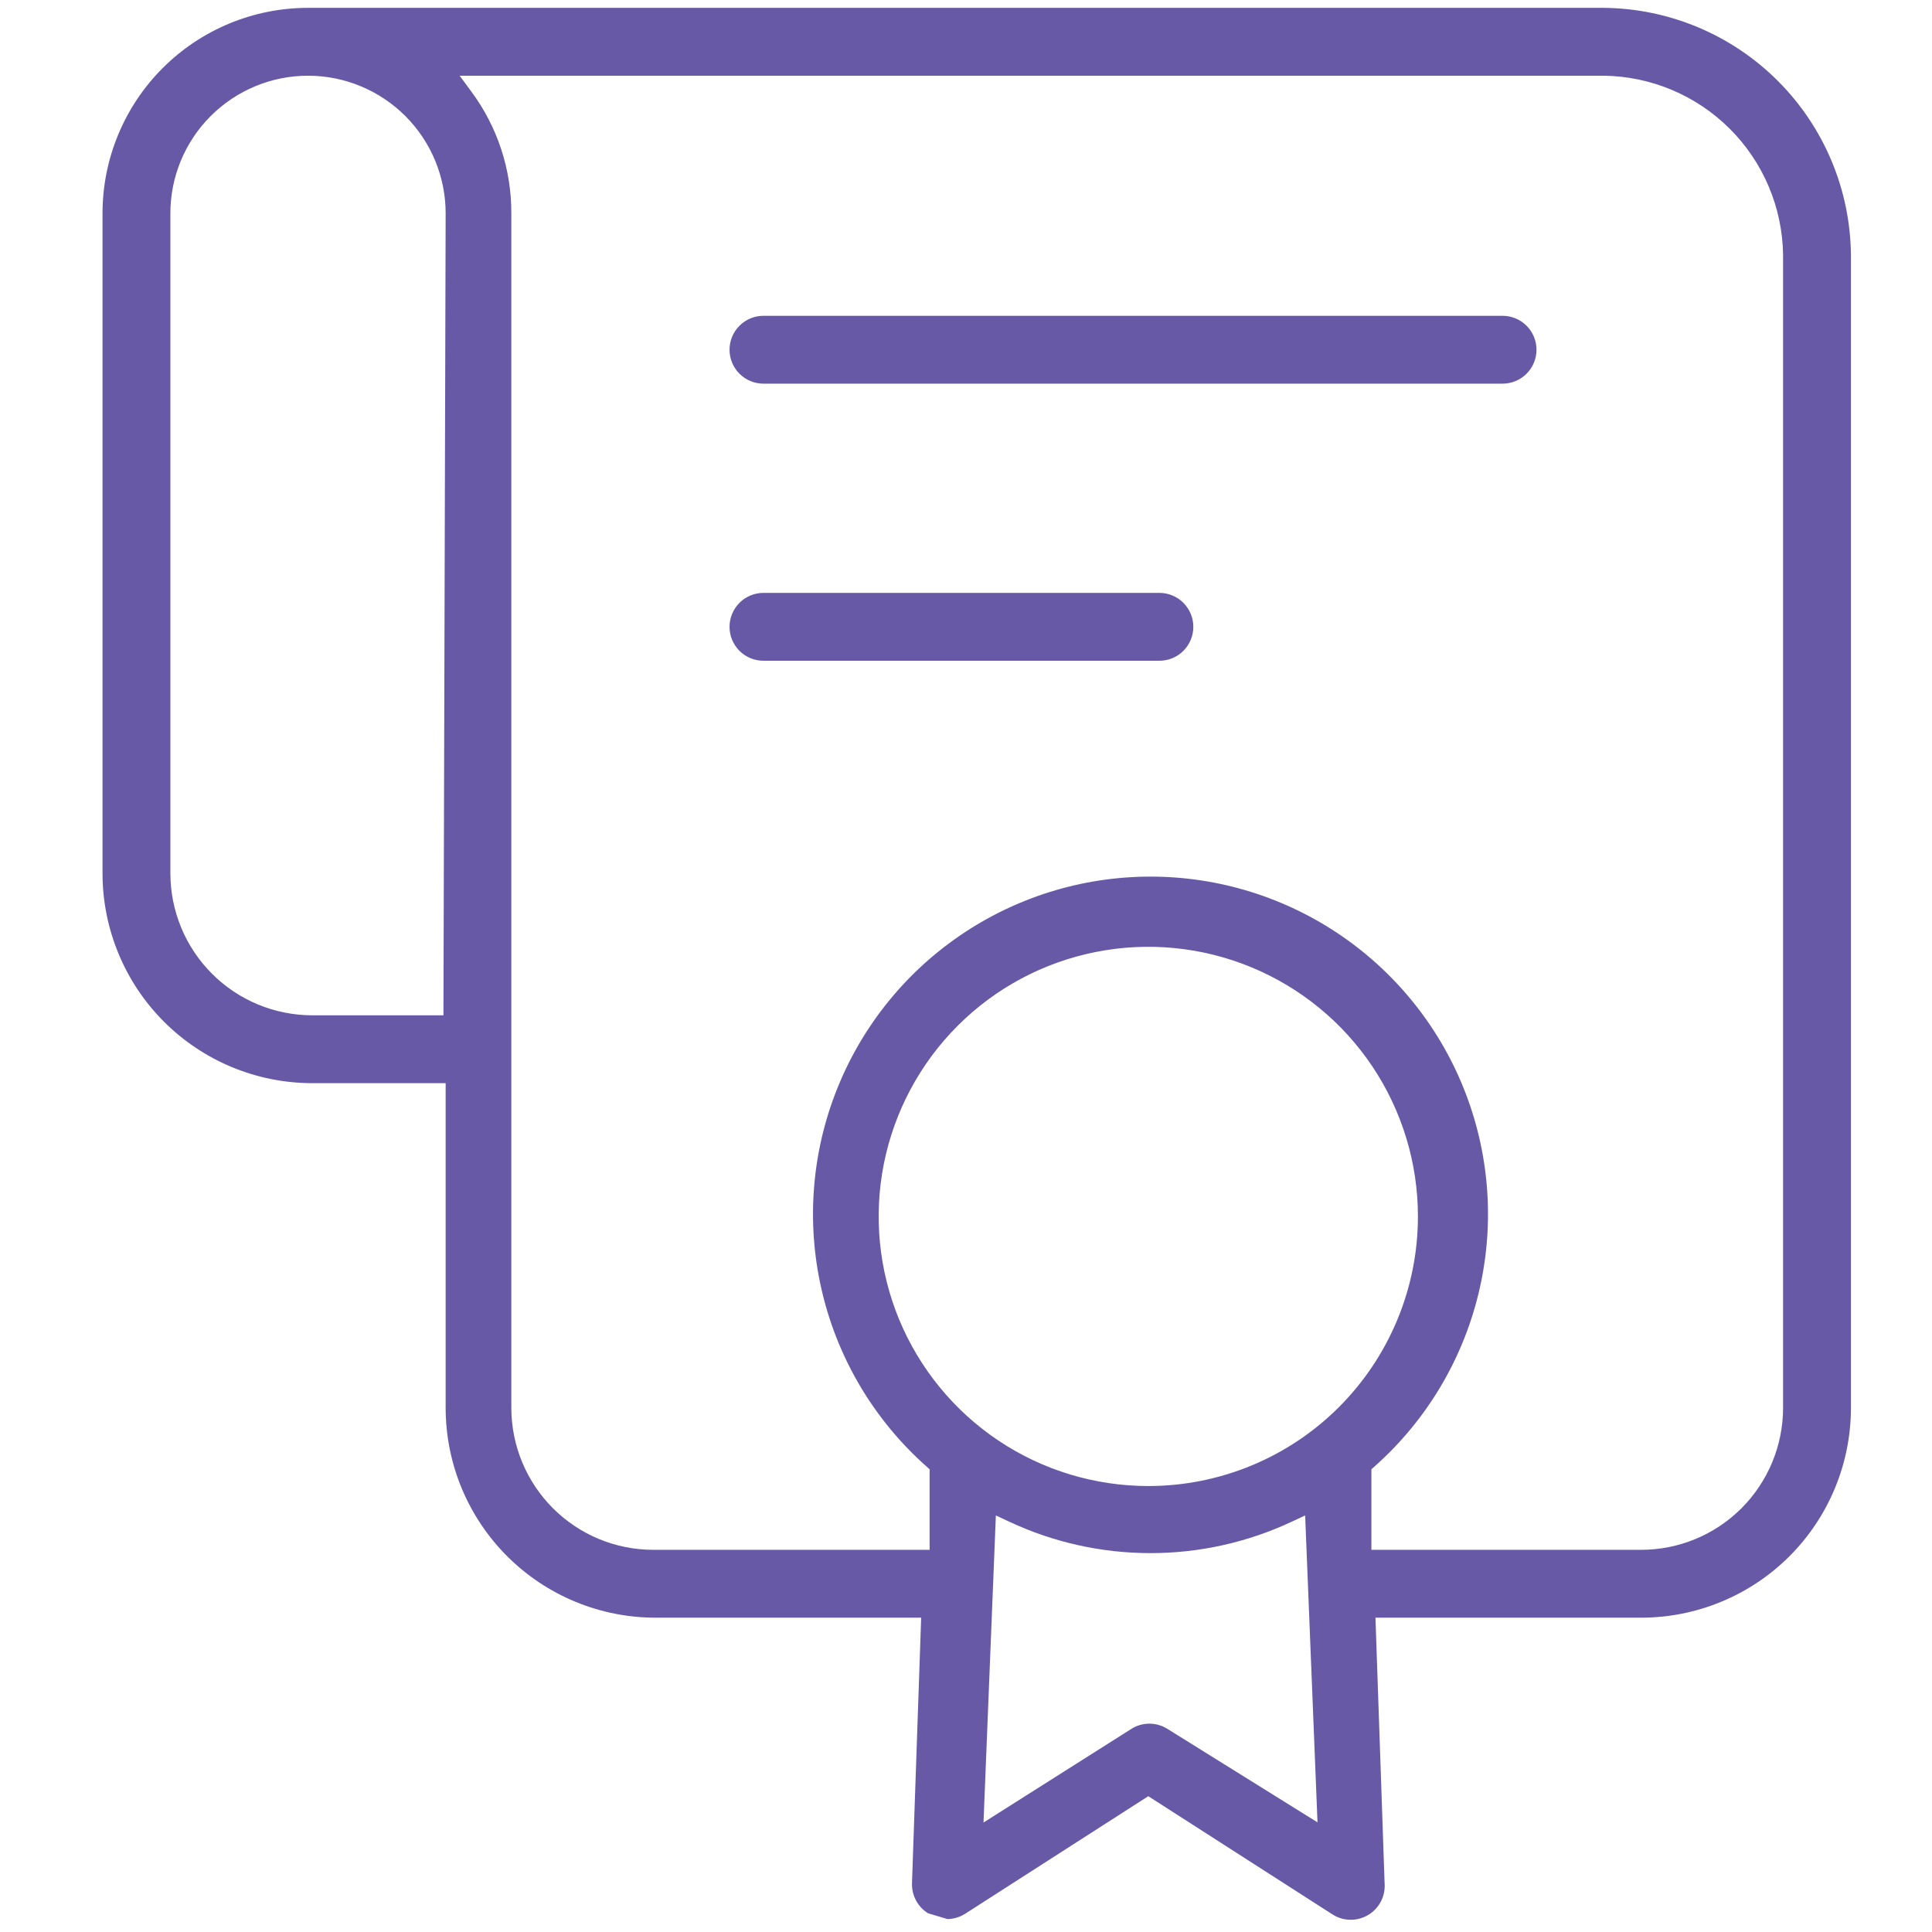 <svg width="48" height="48" viewBox="0 0 48 48" fill="none" xmlns="http://www.w3.org/2000/svg">
<path fill-rule="evenodd" clip-rule="evenodd" d="M4.042 1.691C5 0.733 6.299 0.195 7.653 0.195H39.841C41.467 0.209 43.022 0.861 44.171 2.011C45.32 3.16 45.972 4.715 45.986 6.341V34.976C45.986 35.661 45.851 36.339 45.589 36.972C45.327 37.605 44.943 38.18 44.459 38.664C43.975 39.148 43.4 39.532 42.767 39.794C42.134 40.056 41.456 40.191 40.771 40.191H34.173L34.4 46.789L34.401 46.797C34.411 46.954 34.378 47.111 34.304 47.249C34.23 47.388 34.119 47.504 33.983 47.582C33.847 47.661 33.692 47.701 33.535 47.696C33.378 47.691 33.225 47.643 33.094 47.556L28.529 44.626L23.971 47.552L23.969 47.553C23.84 47.633 23.691 47.676 23.539 47.679L23.056 47.534C22.934 47.458 22.834 47.353 22.764 47.227C22.69 47.093 22.653 46.942 22.658 46.789L22.886 40.191H16.288C15.603 40.191 14.925 40.056 14.292 39.794C13.659 39.532 13.084 39.148 12.6 38.664C12.116 38.18 11.732 37.605 11.469 36.972C11.207 36.339 11.072 35.661 11.072 34.976V26.911H7.762C6.379 26.911 5.052 26.362 4.074 25.384C3.096 24.406 2.547 23.079 2.547 21.696V5.301C2.547 3.947 3.085 2.648 4.042 1.691ZM7.653 1.881C6.746 1.881 5.876 2.242 5.235 2.883C4.593 3.524 4.233 4.394 4.233 5.301V21.696C4.233 22.632 4.605 23.53 5.267 24.192C5.928 24.854 6.826 25.225 7.762 25.225H11.017L11.072 5.301C11.072 4.394 10.712 3.524 10.071 2.883C9.429 2.242 8.56 1.881 7.653 1.881ZM39.845 1.881H11.42L11.714 2.28C12.361 3.154 12.708 4.214 12.704 5.301V34.976C12.704 35.912 13.076 36.81 13.738 37.472C14.399 38.134 15.297 38.505 16.233 38.505H23.096V36.504L23.012 36.429C21.741 35.299 20.844 33.81 20.44 32.158C20.035 30.507 20.142 28.772 20.747 27.183C21.351 25.594 22.424 24.226 23.824 23.261C25.224 22.296 26.884 21.779 28.584 21.779C30.284 21.779 31.944 22.296 33.344 23.261C34.743 24.226 35.817 25.594 36.421 27.183C37.026 28.772 37.133 30.507 36.728 32.158C36.324 33.81 35.427 35.299 34.156 36.429L34.072 36.504V38.505H40.771C41.707 38.505 42.605 38.134 43.267 37.472C43.928 36.81 44.3 35.912 44.3 34.976L44.3 6.339L44.3 6.336C44.285 5.159 43.811 4.035 42.979 3.203C42.147 2.371 41.022 1.896 39.845 1.881ZM18.372 8.093C18.53 7.935 18.744 7.846 18.968 7.846H37.331C37.554 7.846 37.769 7.935 37.927 8.093C38.085 8.251 38.174 8.465 38.174 8.689C38.174 8.912 38.085 9.127 37.927 9.285C37.769 9.443 37.554 9.532 37.331 9.532H18.968C18.744 9.532 18.53 9.443 18.372 9.285C18.214 9.127 18.125 8.912 18.125 8.689C18.125 8.465 18.214 8.251 18.372 8.093ZM18.372 14.977C18.53 14.819 18.744 14.73 18.968 14.73H28.805C29.029 14.73 29.243 14.819 29.401 14.977C29.559 15.136 29.648 15.35 29.648 15.573C29.648 15.797 29.559 16.012 29.401 16.17C29.243 16.328 29.029 16.416 28.805 16.416H18.968C18.744 16.416 18.53 16.328 18.372 16.17C18.214 16.012 18.125 15.797 18.125 15.573C18.125 15.35 18.214 15.136 18.372 14.977ZM31.093 24.033C29.869 23.526 28.522 23.393 27.223 23.652C25.923 23.91 24.729 24.548 23.793 25.485C22.856 26.422 22.218 27.616 21.959 28.915C21.701 30.214 21.833 31.561 22.34 32.785C22.848 34.009 23.706 35.056 24.808 35.792C25.909 36.528 27.204 36.92 28.529 36.92C30.306 36.92 32.01 36.215 33.266 34.959C34.522 33.702 35.228 31.998 35.228 30.222C35.228 28.897 34.835 27.602 34.099 26.5C33.363 25.398 32.317 24.54 31.093 24.033ZM25.083 37.81L24.742 37.651L24.435 45.28L28.114 42.95L28.115 42.949C28.248 42.867 28.401 42.824 28.557 42.824C28.713 42.824 28.866 42.868 28.999 42.95L32.733 45.276L32.426 37.651L32.085 37.81C30.989 38.322 29.794 38.587 28.584 38.587C27.374 38.587 26.179 38.322 25.083 37.81Z" fill="#6859A7"/>
</svg>
